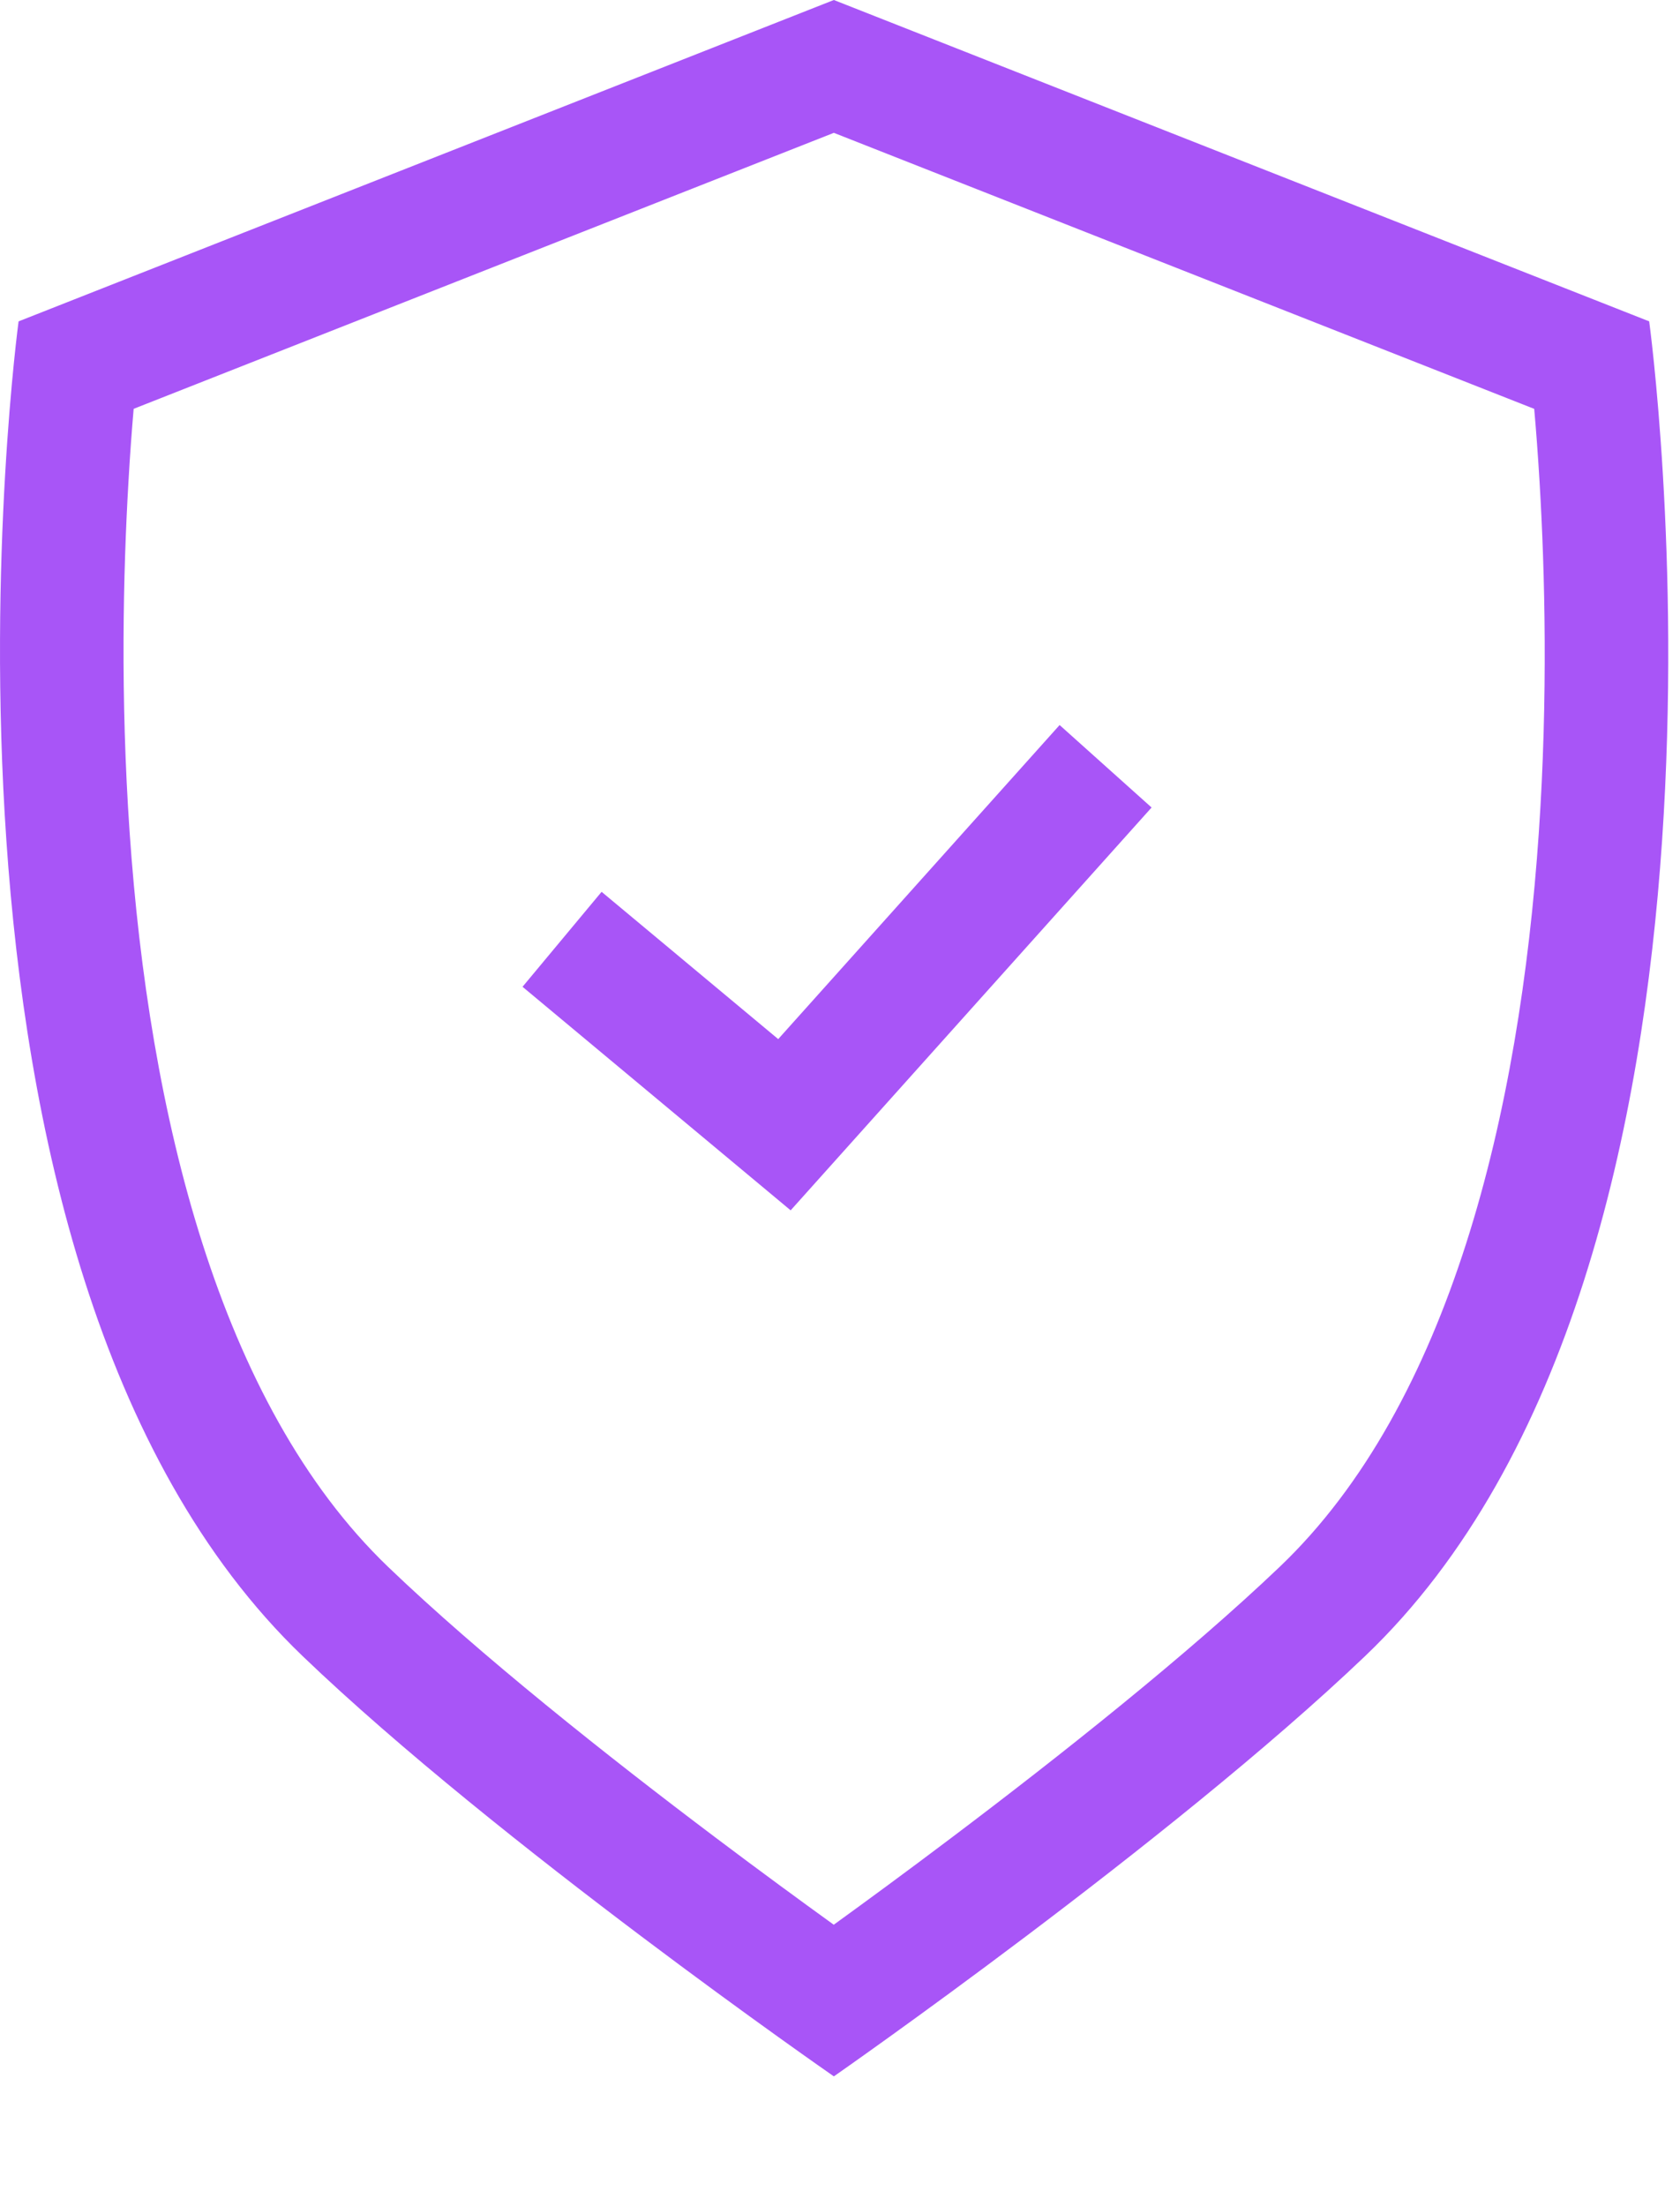 <svg width="32" height="42" viewBox="0 0 32 42" fill="none" xmlns="http://www.w3.org/2000/svg">
<g clip-path="url(#clip0_651_1256)">
<path d="M21.935 15.373L20.183 13.803L14.823 19.782L11.459 16.978L9.953 18.786L15.06 23.042L21.935 15.373Z" fill="#A855F7"/>
<path fill-rule="evenodd" clip-rule="evenodd" d="M15.883 0L31.413 6.118C31.413 6.118 33.871 24.024 26.001 31.529C22.28 35.077 15.883 39.529 15.883 39.529C15.883 39.529 9.476 35.087 5.765 31.529C-2.069 24.017 0.354 6.118 0.354 6.118L15.883 0ZM13.631 34.984C14.491 35.632 15.27 36.201 15.881 36.642C16.492 36.2 17.27 35.63 18.13 34.981C20.179 33.436 22.619 31.503 24.377 29.827C27.627 26.728 28.947 21.178 29.311 15.849C29.487 13.268 29.428 10.899 29.325 9.173C29.293 8.643 29.258 8.176 29.223 7.784L15.883 2.529L2.546 7.783C2.512 8.174 2.477 8.64 2.447 9.169C2.346 10.895 2.291 13.263 2.469 15.844C2.837 21.174 4.158 26.728 7.394 29.831C9.144 31.509 11.581 33.441 13.631 34.984Z" fill="#A855F7"/>
</g>
<defs>
<clipPath id="clip0_651_1256">
<rect width="32" height="41.412" fill="white"/>
</clipPath>
</defs>
</svg>
